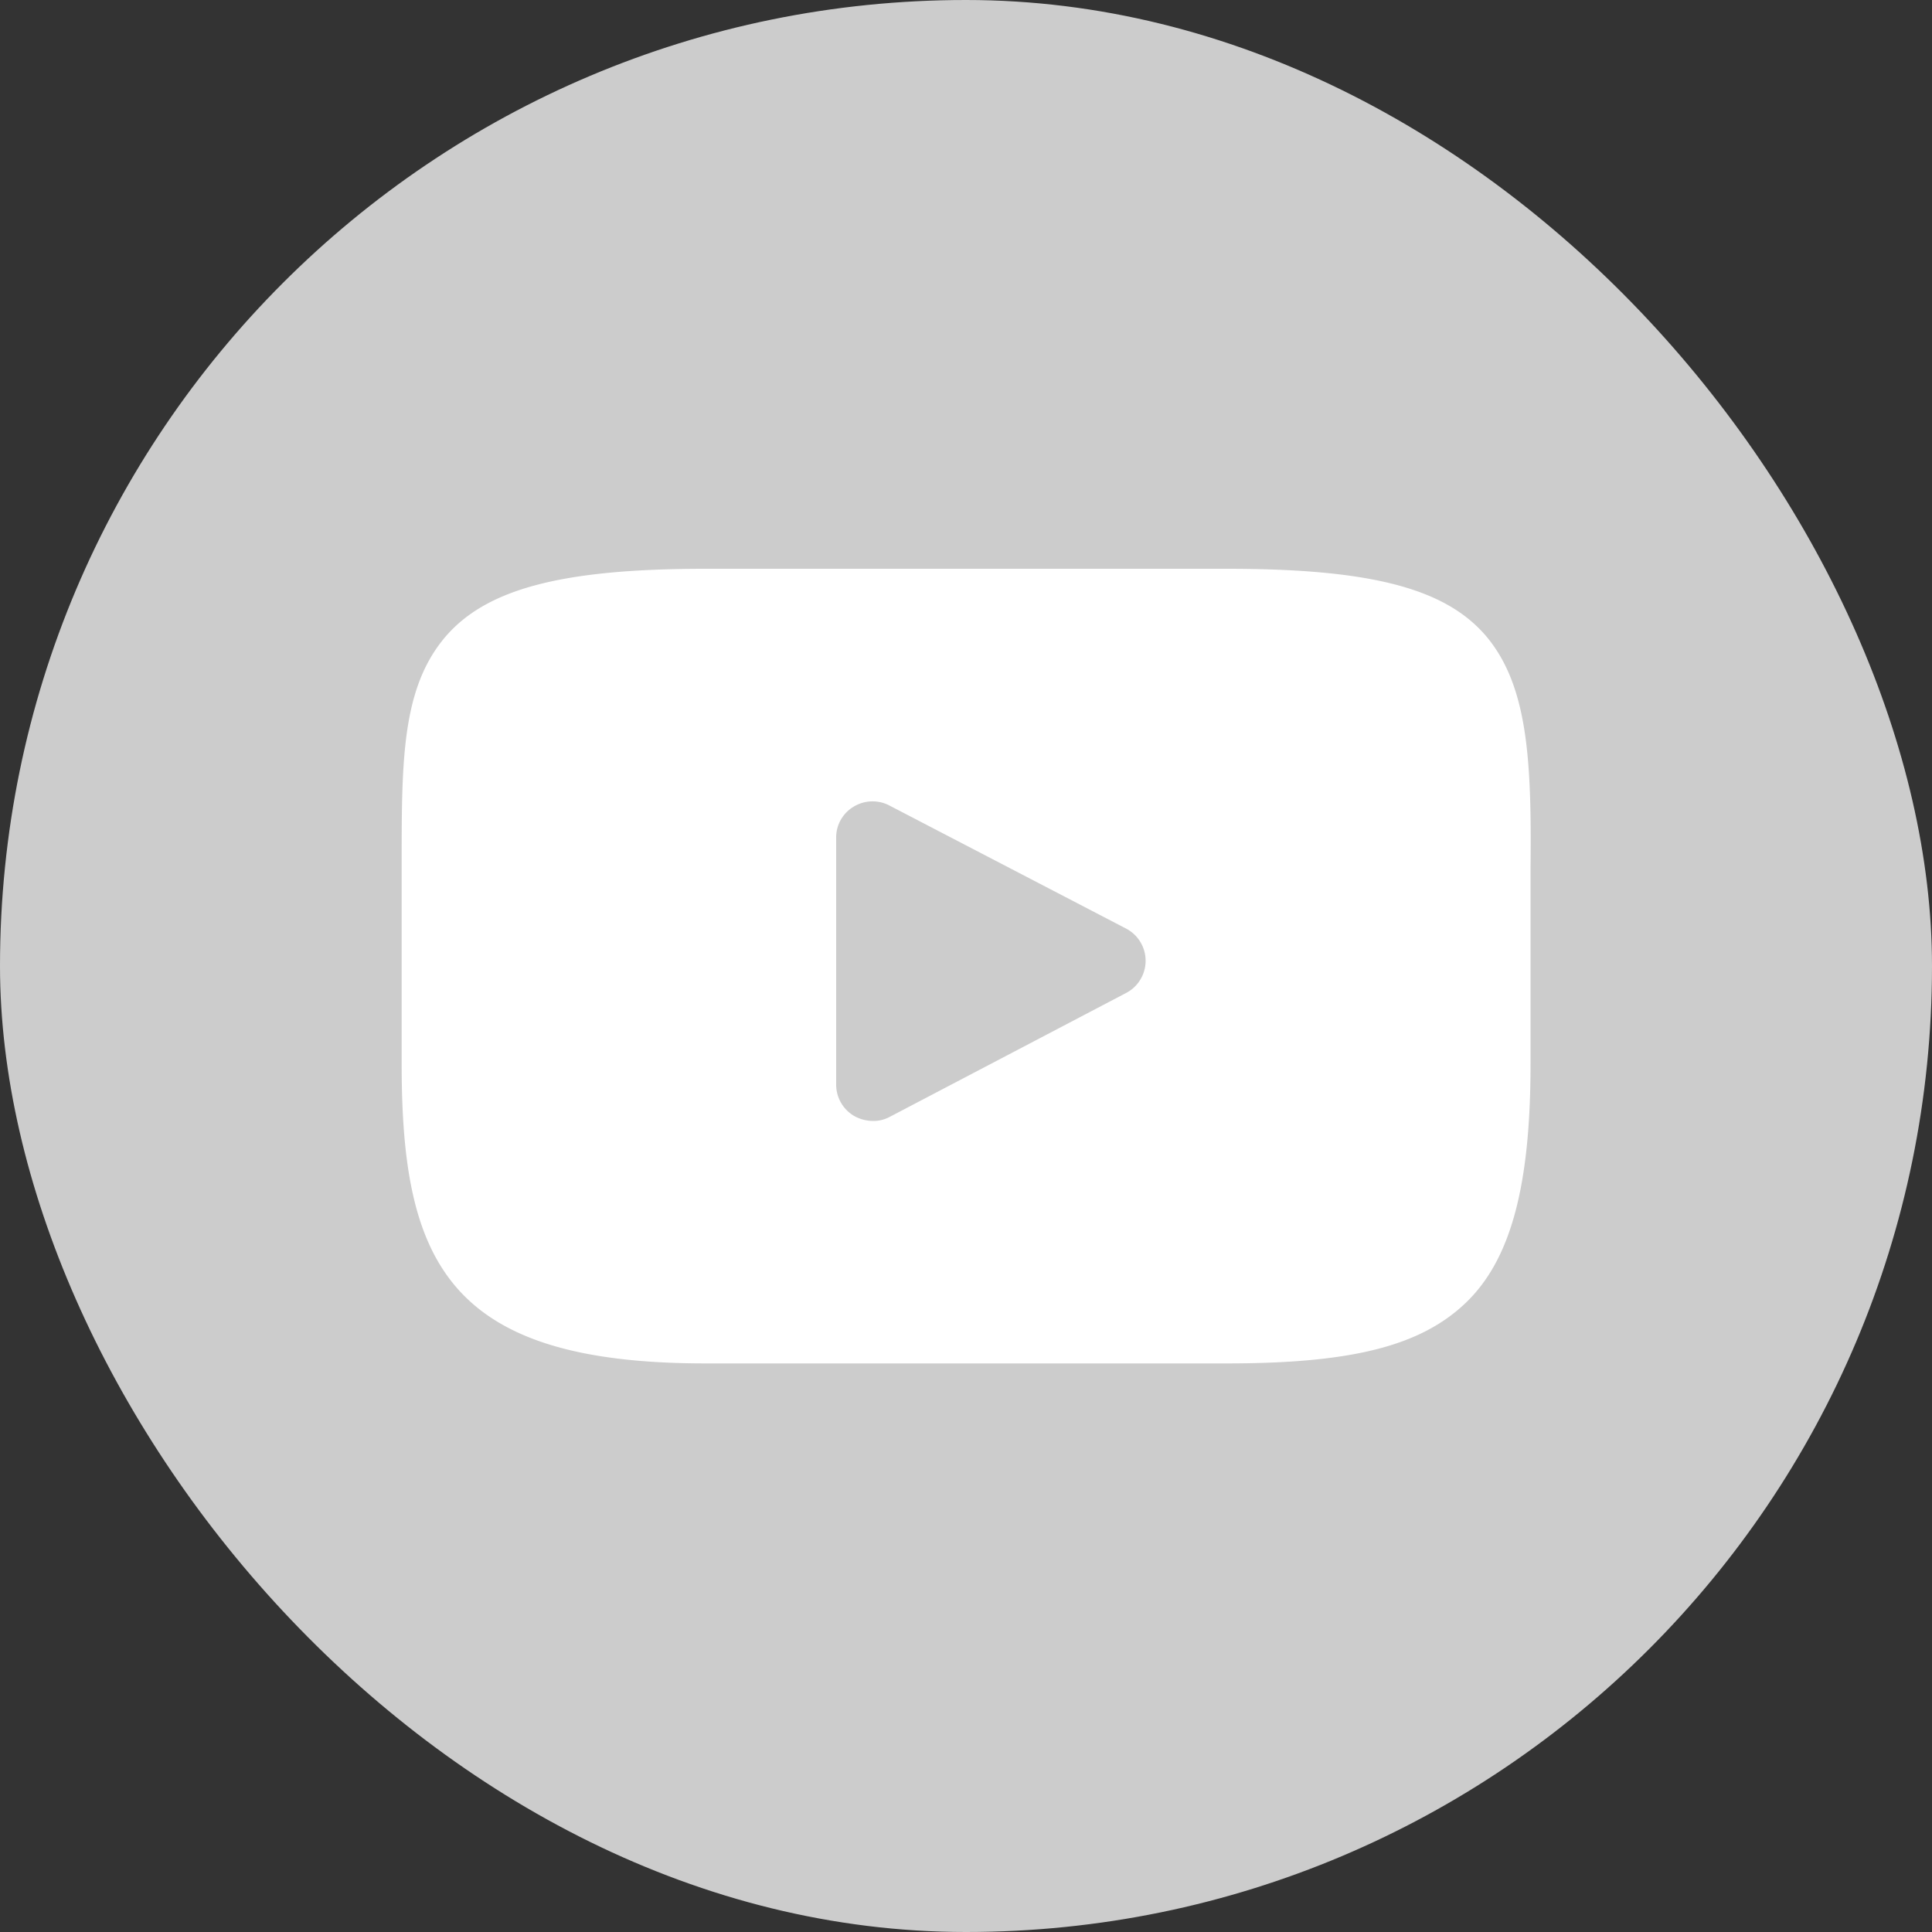 <svg xmlns="http://www.w3.org/2000/svg" viewBox="0 0 100 100"><rect x="0" y="0" width="100" height="100" fill="#333333" stroke="none"/><defs><style>.a{fill:#ccc;}.b{fill:#fff;}</style></defs><rect class="a" width="100" height="100" rx="50"/><path class="b" d="M76.67,33.44c-2.11-2.51-6-3.52-13.44-3.52h-27c-7.61,0-11.57,1.09-13.66,3.77s-2.06,6.43-2.06,11.74V55.56c0,10.29,2.43,15.49,15.72,15.49h27c6.45,0,10-.9,12.33-3.11s3.38-6,3.38-12.38V45.43C79,39.83,78.8,36,76.67,33.44ZM58,51.88,45.77,58.29a1.76,1.76,0,0,1-.86.21,2,2,0,0,1-1-.27A1.88,1.88,0,0,1,43,56.61V43.83a1.85,1.85,0,0,1,.91-1.6,1.88,1.88,0,0,1,1.84-.06L58,48.54a1.88,1.88,0,0,1,0,3.34Z" transform="translate(0.28 -0.48)"/></svg>